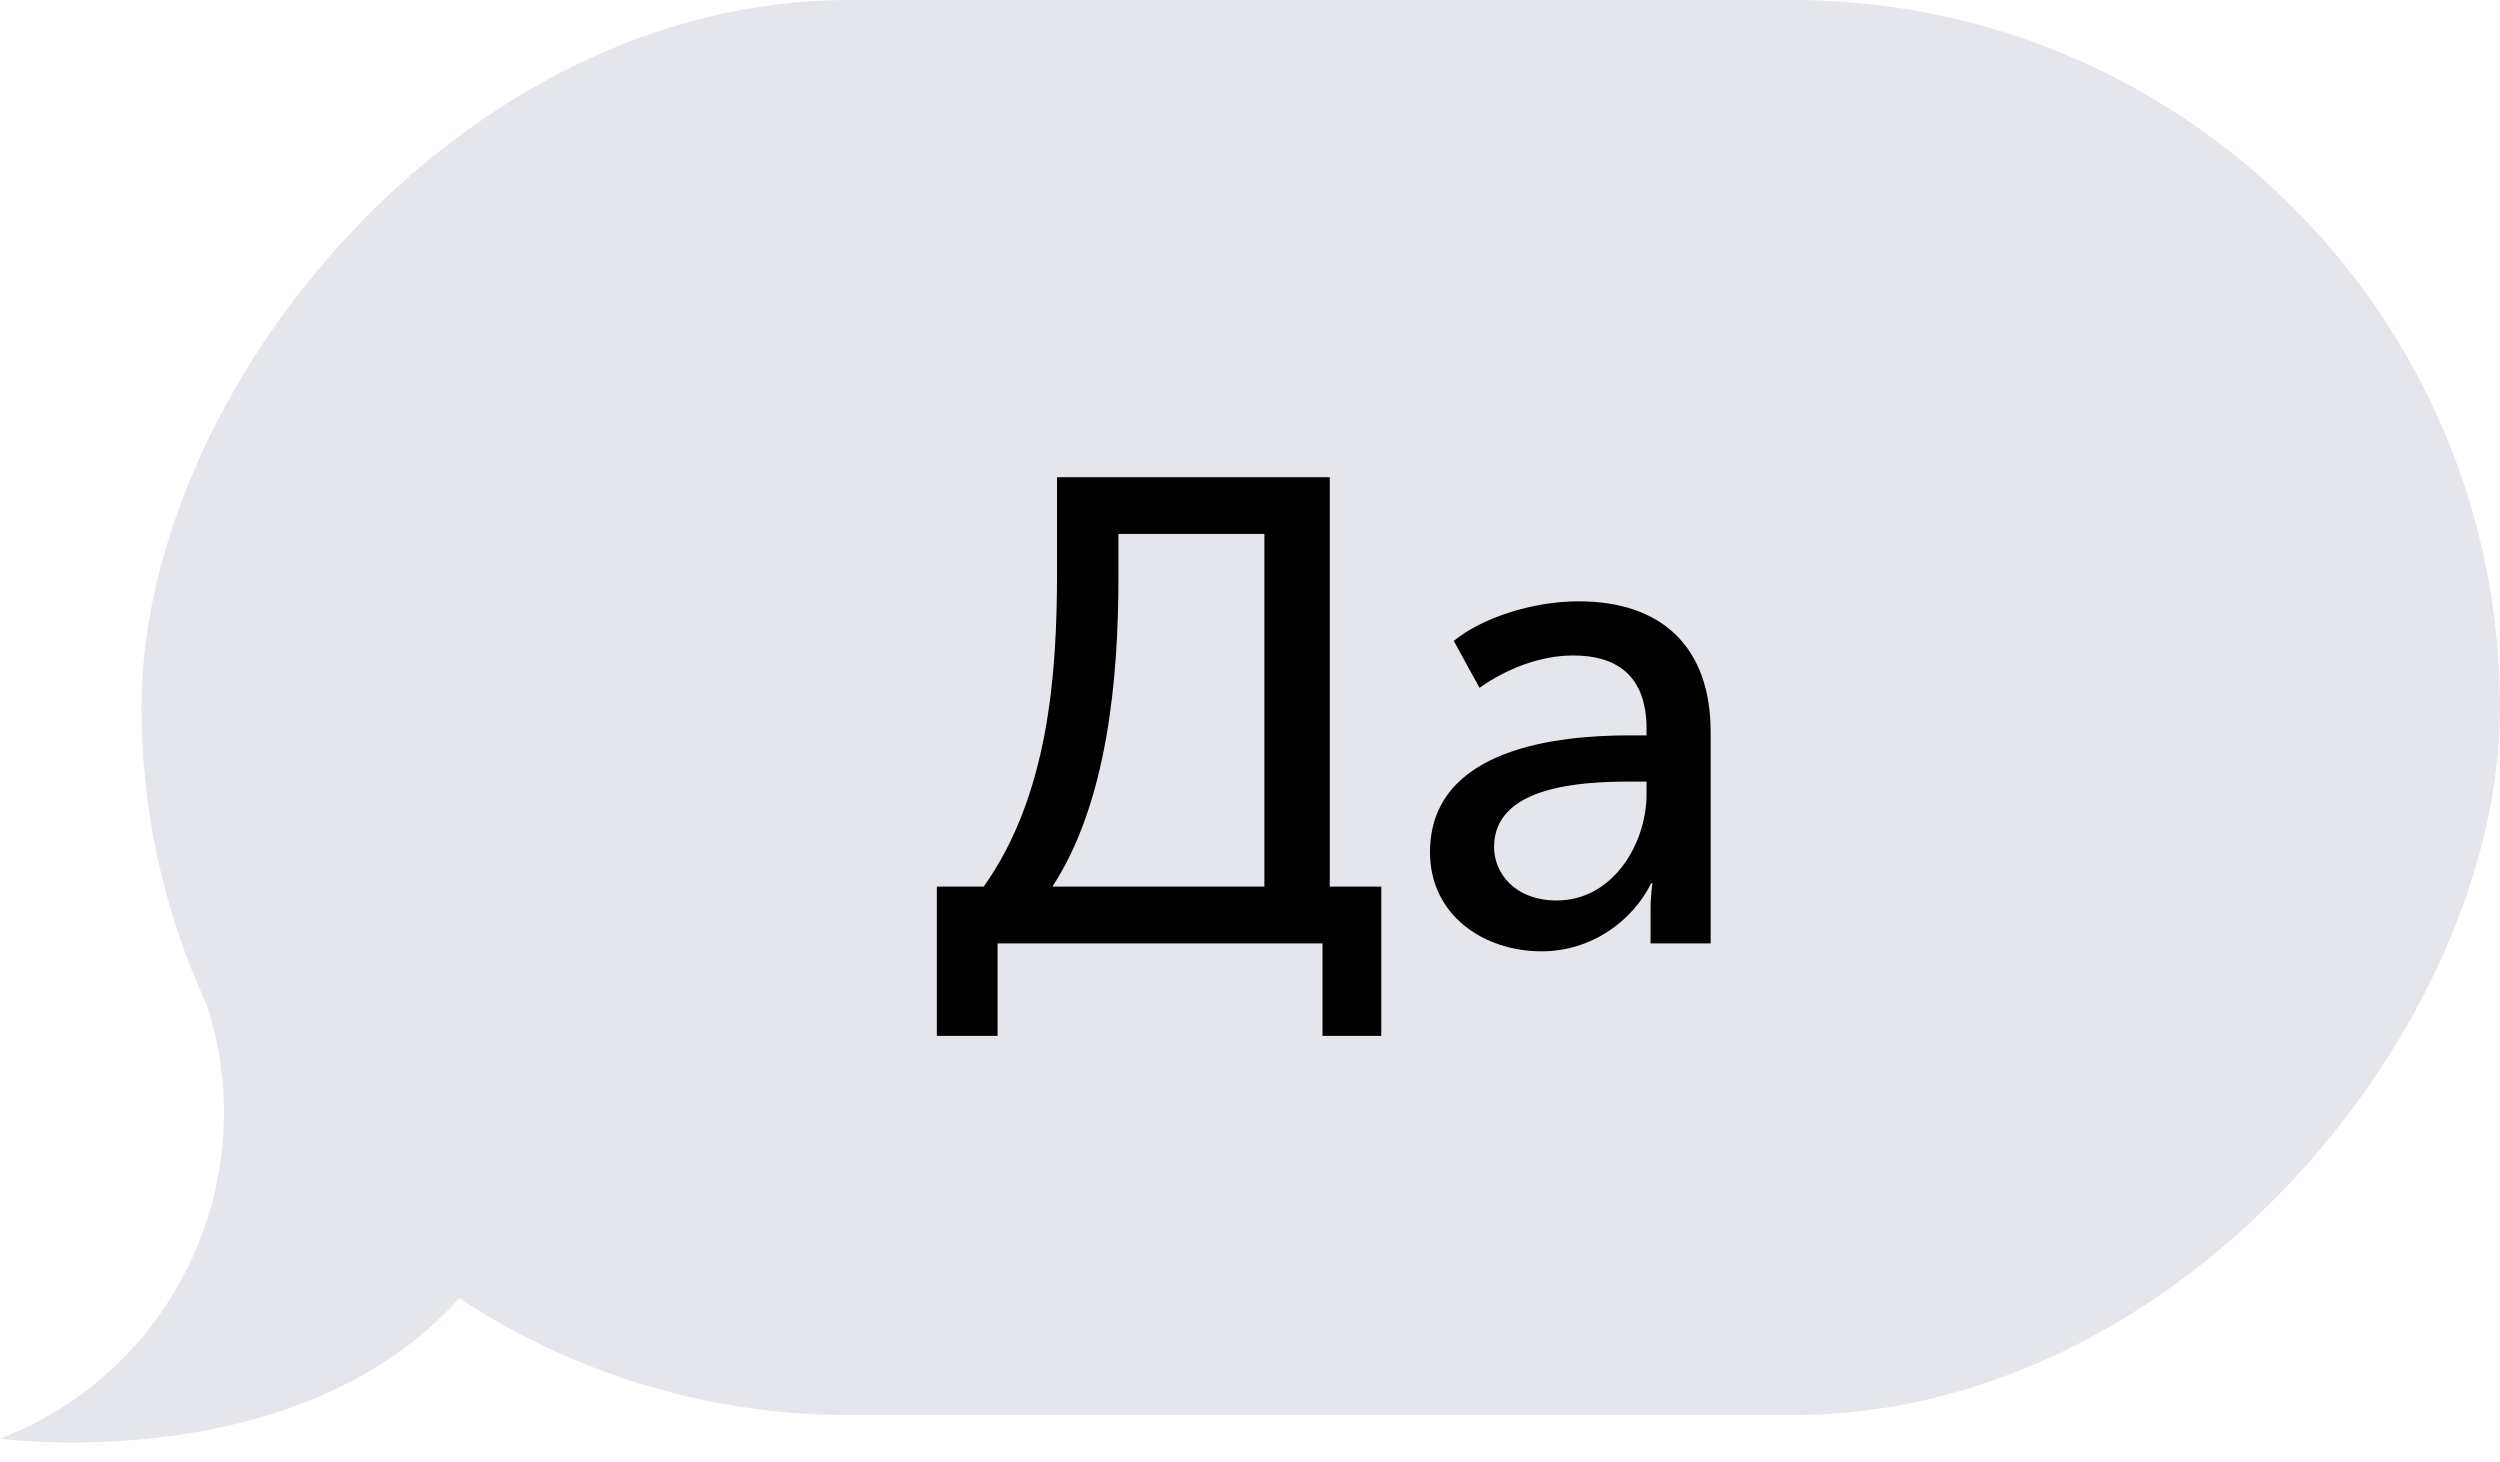<?xml version="1.0" encoding="UTF-8"?> <svg xmlns="http://www.w3.org/2000/svg" width="53" height="31" viewBox="0 0 53 31" fill="none"> <rect width="50" height="30" rx="15" transform="matrix(-1 0 0 1 53 0)" fill="#E4E6EC"></rect> <path d="M4.403 21.359L3.5 18.5C3.5 18.5 13.625 21.5 10.5 26.5C7.375 31.5 9.53674e-06 30.5 9.53674e-06 30.5C3.652 29.095 5.581 25.091 4.403 21.359Z" fill="#E4E6EC"></path> <path d="M22.311 18.796C23.473 17.018 23.711 14.4 23.711 12.23V11.32H26.805V18.796H22.311ZM19.861 18.796V21.96H21.149V20H28.037V21.96H29.283V18.796H28.191V10.116H22.409V12.146C22.409 14.302 22.227 16.864 20.855 18.796H19.861ZM30.316 18.068C30.316 19.398 31.45 20.168 32.681 20.168C33.731 20.168 34.599 19.538 35.005 18.726H35.033C35.033 18.726 34.992 18.964 34.992 19.286V20H36.266V15.52C36.266 13.728 35.243 12.748 33.465 12.748C32.471 12.748 31.393 13.112 30.82 13.588L31.366 14.582C31.939 14.176 32.654 13.896 33.353 13.896C34.236 13.896 34.907 14.288 34.907 15.45V15.59H34.544C33.074 15.59 30.316 15.842 30.316 18.068ZM31.674 17.956C31.674 16.654 33.55 16.57 34.557 16.57H34.907V16.836C34.907 17.886 34.194 19.09 33.004 19.09C32.121 19.09 31.674 18.516 31.674 17.956Z" fill="black"></path> </svg> 